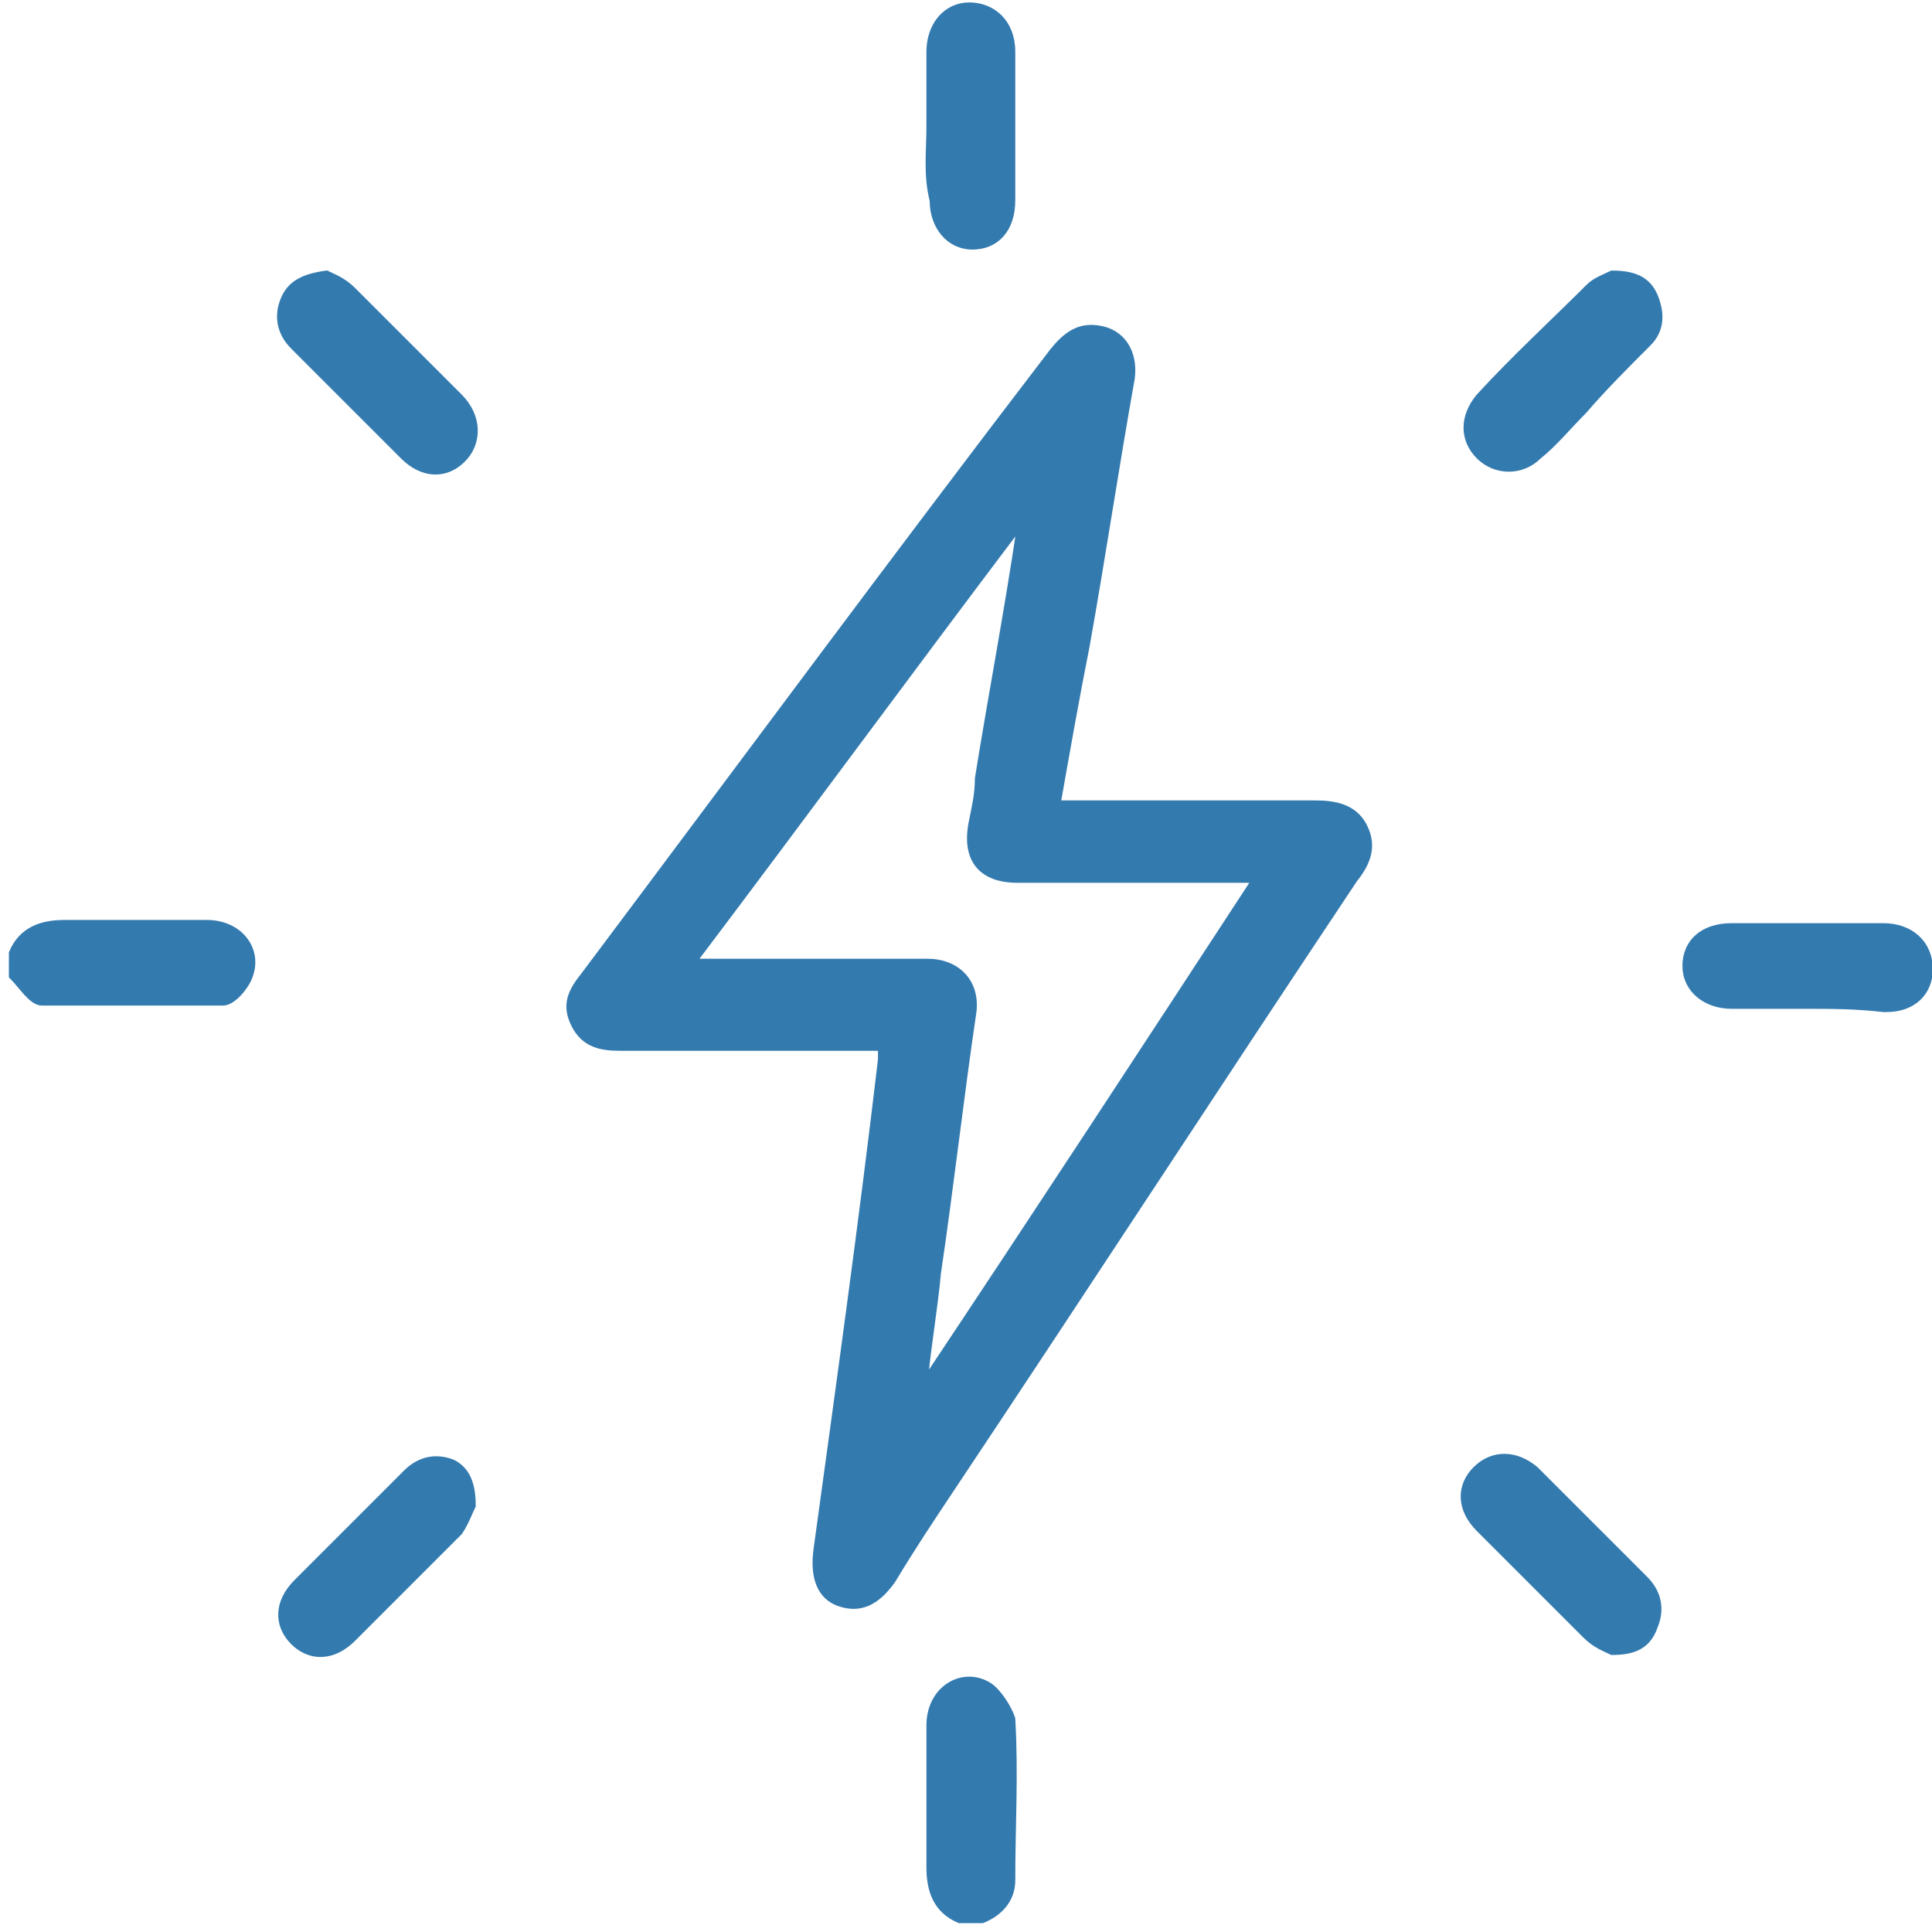 <?xml version="1.0" encoding="utf-8"?>
<!-- Generator: Adobe Illustrator 26.3.1, SVG Export Plug-In . SVG Version: 6.00 Build 0)  -->
<svg version="1.1" id="Laag_1" xmlns="http://www.w3.org/2000/svg" xmlns:xlink="http://www.w3.org/1999/xlink" x="0px" y="0px"
	 viewBox="0 0 59.8 59.8" style="enable-background:new 0 0 59.8 59.8;" xml:space="preserve">
<style type="text/css">
	.st0{fill:#337AAF;stroke:#337AAF;stroke-miterlimit:10;}
	.st1{fill:#337AAF;stroke:#337AAF;stroke-width:0.75;stroke-miterlimit:10;}
	.st2{fill:#337AAF;stroke:#337AAF;stroke-width:0.5;stroke-miterlimit:10;}
	.st3{fill:#337AAF;stroke:#337AAF;stroke-width:0.25;stroke-miterlimit:10;}
	.st4{fill:none;stroke:#337AAF;stroke-width:2;stroke-linejoin:round;stroke-miterlimit:10;}
	.st5{fill:#337AAF;}
</style>
<g>
	<path class="st3" d="M0.4,29.5c0.3-0.7,0.9-0.9,1.6-0.9c1.5,0,2.9,0,4.4,0c1,0,1.6,0.8,1.3,1.6C7.6,30.5,7.2,31,6.9,31
		C5,31,3.1,31,1.3,31c-0.3,0-0.6-0.5-0.9-0.8C0.4,29.9,0.4,29.7,0.4,29.5z"/>
	<path class="st3" d="M29.7,59.4c-0.7-0.3-0.9-0.9-0.9-1.6c0-1.5,0-2.9,0-4.4c0-1.1,1-1.7,1.8-1.2c0.3,0.2,0.6,0.7,0.7,1
		c0.1,1.7,0,3.3,0,5c0,0.6-0.4,1-0.9,1.2C30.1,59.4,29.9,59.4,29.7,59.4z"/>
	<path class="st3" d="M32.7,24.9c2,0,4,0,5.9,0c0.7,0,1.4,0,2.1,0c0.6,0,1.2,0.1,1.5,0.7c0.3,0.6,0.1,1.1-0.3,1.6
		c-4.2,6.3-8.3,12.6-12.5,18.9c-0.6,0.9-1.2,1.8-1.8,2.8c-0.5,0.7-1,0.9-1.6,0.7c-0.6-0.2-0.8-0.8-0.7-1.6c0.7-5.1,1.4-10.1,2-15.2
		c0-0.1,0-0.2,0-0.4c-0.2,0-0.4,0-0.6,0c-2.5,0-5,0-7.5,0c-0.6,0-1.1-0.1-1.4-0.7c-0.3-0.6-0.1-1,0.3-1.5
		c4.8-6.4,9.6-12.9,14.5-19.3c0.4-0.5,0.8-0.8,1.4-0.7c0.7,0.1,1.1,0.7,1,1.5c-0.5,2.8-0.9,5.5-1.4,8.3C33.3,21.5,33,23.2,32.7,24.9
		z M31.6,16.3c0,0-0.1,0-0.1,0c-3.4,4.5-6.7,9-10.1,13.5c2.5,0,4.9,0,7.3,0c0.9,0,1.5,0.6,1.4,1.5c-0.4,2.7-0.7,5.4-1.1,8.1
		c-0.1,1.1-0.3,2.2-0.4,3.3c0,0,0.1,0,0.1,0c3.4-5.1,6.8-10.3,10.2-15.5c-0.4,0-0.7,0-1,0c-2.1,0-4.2,0-6.4,0
		c-1.1,0-1.6-0.6-1.4-1.7c0.1-0.5,0.2-0.9,0.2-1.4C30.7,21.6,31.2,19,31.6,16.3z"/>
	<path class="st3" d="M28.8,3.9c0-0.8,0-1.5,0-2.3c0-0.8,0.5-1.4,1.2-1.4c0.7,0,1.3,0.5,1.3,1.4c0,1.5,0,3,0,4.6
		c0,0.9-0.5,1.4-1.2,1.4c-0.7,0-1.2-0.6-1.2-1.4C28.7,5.4,28.8,4.7,28.8,3.9z"/>
	<path class="st3" d="M55.9,31.1c-0.8,0-1.5,0-2.3,0c-0.8,0-1.4-0.5-1.4-1.2c0-0.7,0.5-1.2,1.4-1.2c1.6,0,3.1,0,4.7,0
		c0.8,0,1.4,0.5,1.4,1.3c0,0.7-0.5,1.2-1.3,1.2c0,0-0.1,0-0.1,0C57.4,31.1,56.7,31.1,55.9,31.1z"/>
	<path class="st3" d="M10.1,8.5c0.2,0.1,0.5,0.2,0.8,0.5c1.1,1.1,2.2,2.2,3.3,3.3c0.6,0.6,0.6,1.4,0.1,1.9c-0.5,0.5-1.2,0.5-1.8-0.1
		c-1.1-1.1-2.2-2.2-3.4-3.4c-0.4-0.4-0.5-0.9-0.3-1.4C9,8.8,9.4,8.6,10.1,8.5z"/>
	<path class="st3" d="M49.9,8.5c0.7,0,1.1,0.2,1.3,0.7c0.2,0.5,0.2,1-0.2,1.4c-0.7,0.7-1.4,1.4-2,2.1c-0.5,0.5-0.9,1-1.4,1.4
		c-0.5,0.5-1.3,0.5-1.8,0c-0.5-0.5-0.5-1.2,0-1.8c1.1-1.2,2.3-2.3,3.4-3.4C49.4,8.7,49.7,8.6,49.9,8.5z"/>
	<path class="st3" d="M14.6,46.6c-0.1,0.2-0.2,0.5-0.4,0.8c-1.1,1.1-2.2,2.2-3.3,3.3c-0.6,0.6-1.3,0.6-1.8,0.1
		c-0.5-0.5-0.5-1.2,0.1-1.8c1.1-1.1,2.2-2.2,3.4-3.4c0.4-0.4,0.9-0.5,1.4-0.3C14.4,45.5,14.6,45.9,14.6,46.6z"/>
	<path class="st3" d="M49.9,51.1c-0.2-0.1-0.5-0.2-0.8-0.5c-1.1-1.1-2.2-2.2-3.3-3.3c-0.6-0.6-0.6-1.3-0.1-1.8
		c0.5-0.5,1.2-0.5,1.8,0c1.1,1.1,2.3,2.3,3.4,3.4c0.4,0.4,0.5,0.9,0.3,1.4C51,50.9,50.6,51.1,49.9,51.1z"/>
</g>
</svg>
